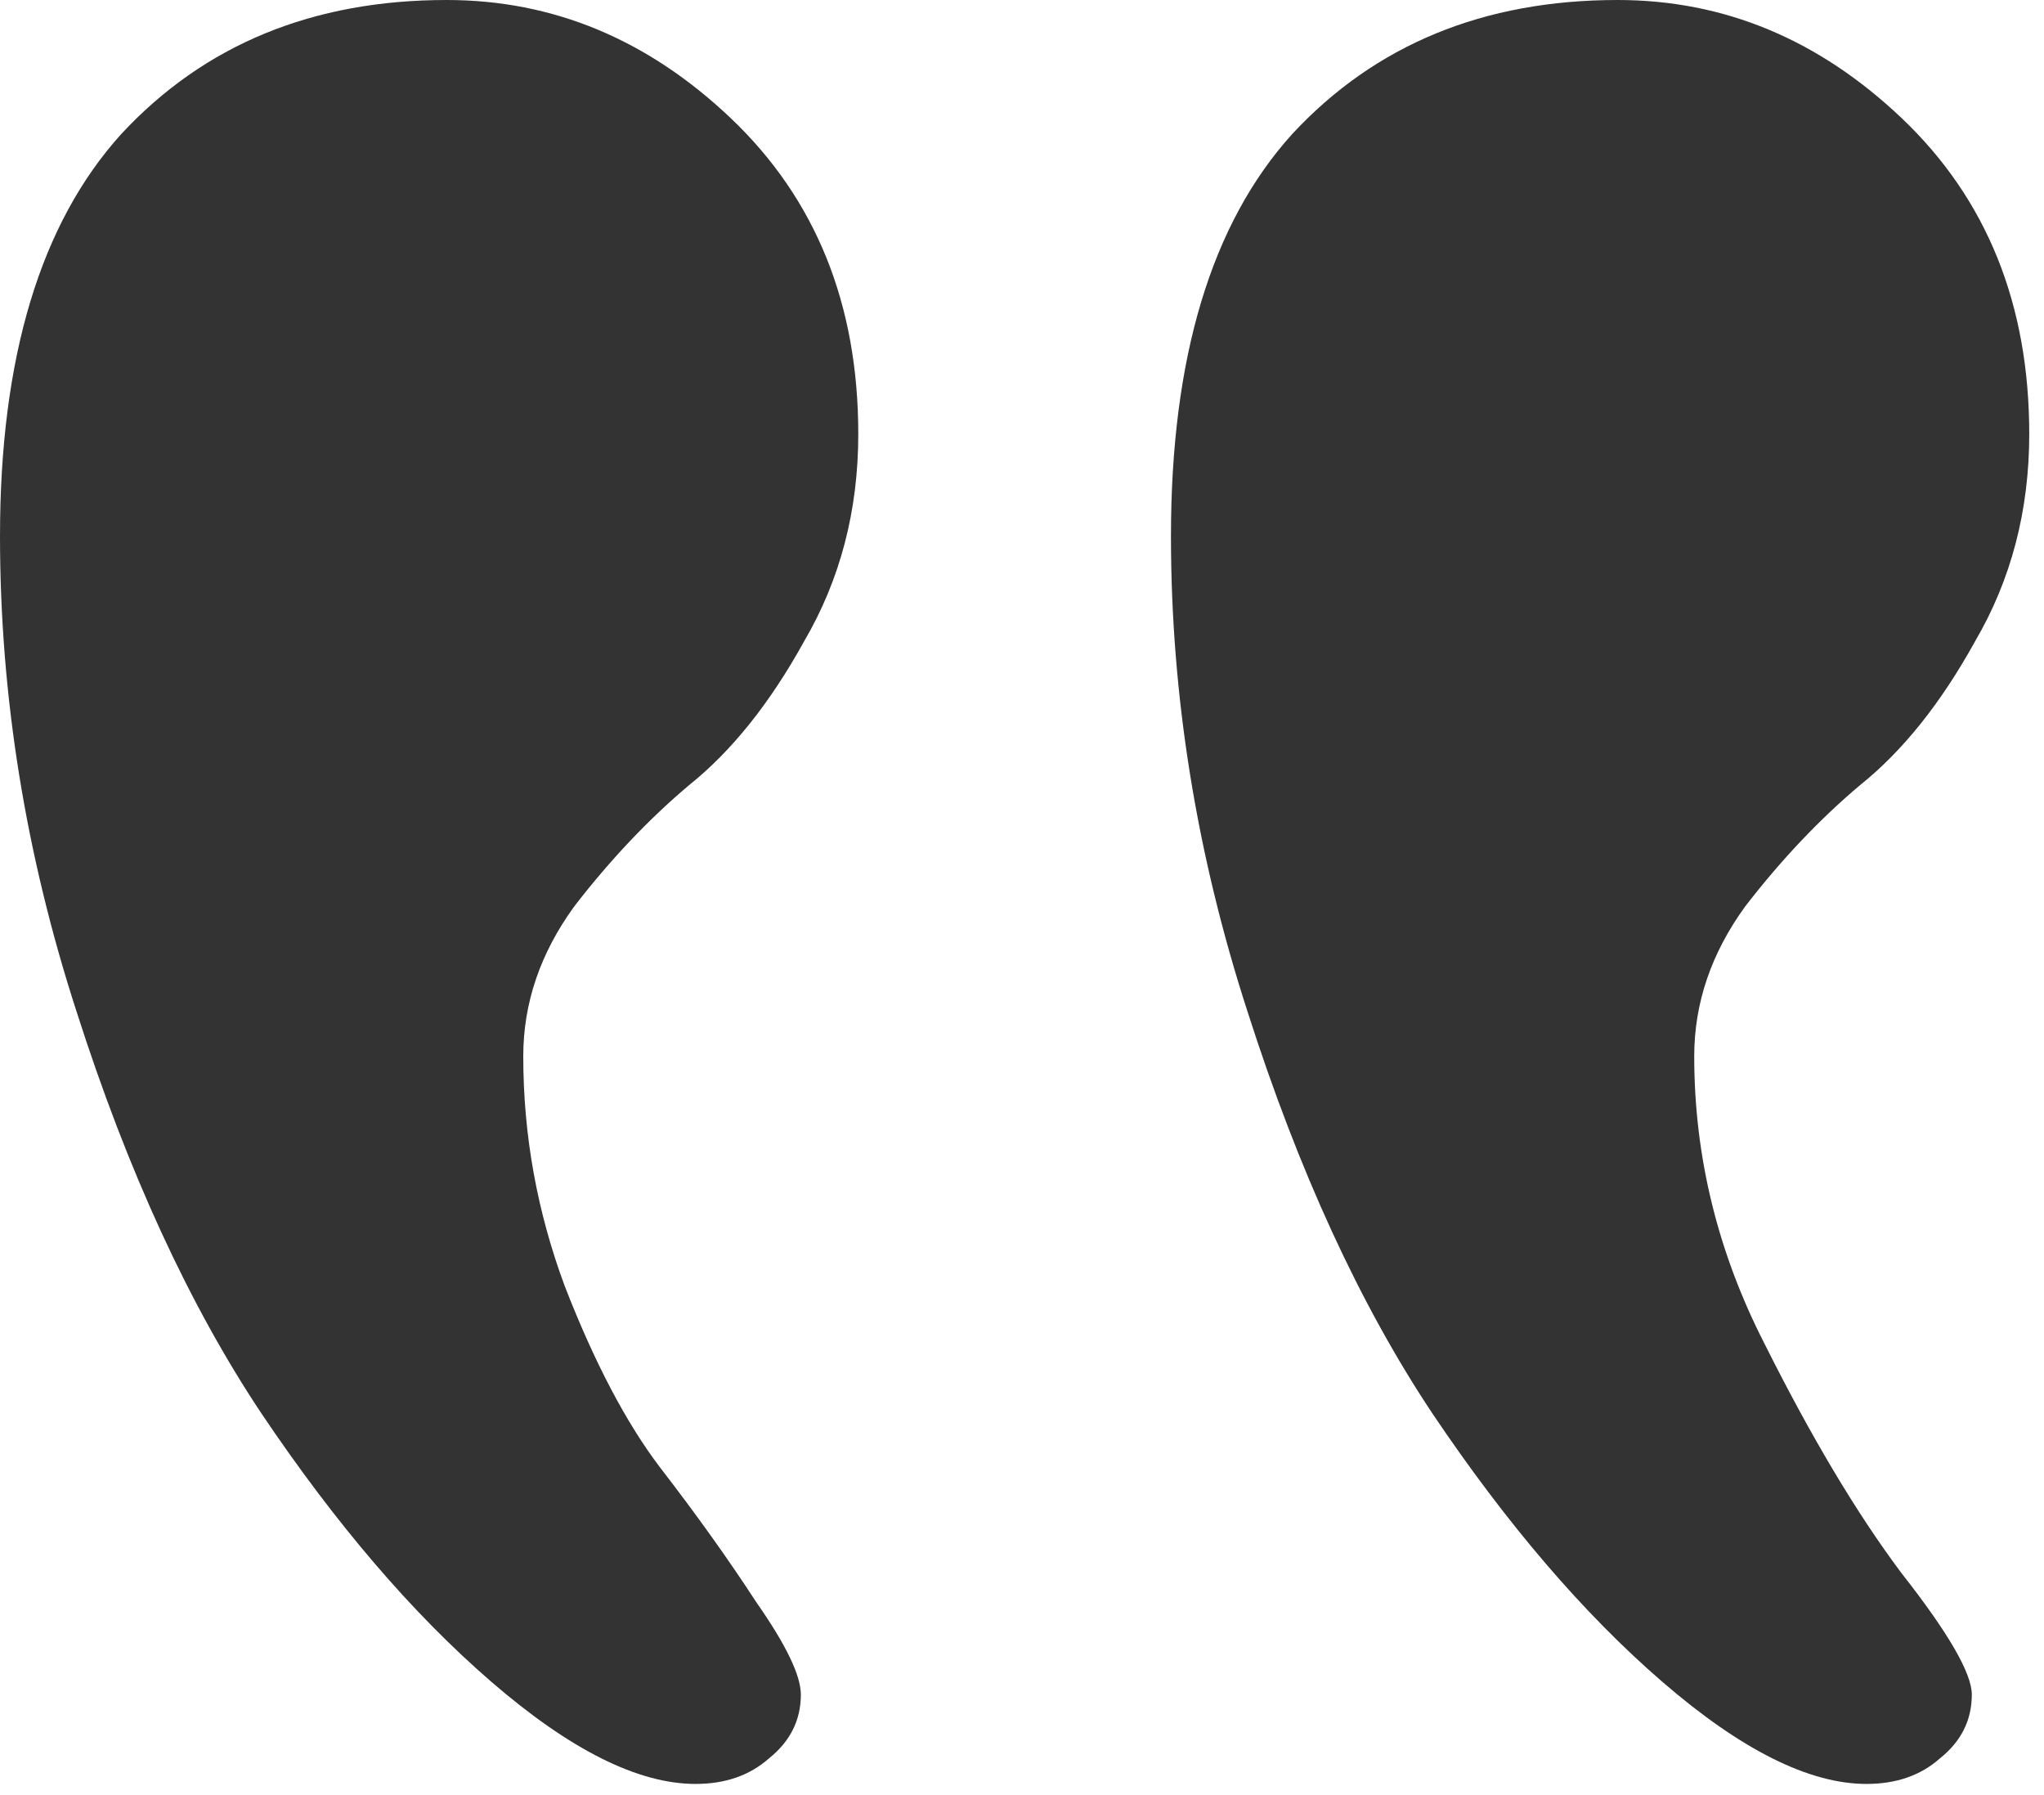 <svg width="41" height="36" viewBox="0 0 41 36" fill="none" xmlns="http://www.w3.org/2000/svg">
<path d="M13.952 35.776C14.549 35.776 15.04 35.605 15.424 35.264C15.851 34.923 16.064 34.496 16.064 33.984C16.064 33.6 15.765 32.981 15.168 32.128C14.613 31.275 13.973 30.379 13.248 29.44C12.565 28.544 11.925 27.328 11.328 25.792C10.773 24.299 10.496 22.763 10.496 21.184C10.496 20.117 10.837 19.115 11.52 18.176C12.245 17.237 13.013 16.427 13.824 15.744C14.677 15.061 15.445 14.101 16.128 12.864C16.853 11.627 17.216 10.24 17.216 8.704C17.216 6.101 16.363 3.989 14.656 2.368C12.992 0.789 11.093 0 8.96 0C6.272 0 4.096 0.896 2.432 2.688C0.811 4.48 9.91821e-05 7.168 9.91821e-05 10.752C9.91821e-05 13.952 0.512 17.131 1.536 20.288C2.56 23.488 3.797 26.176 5.248 28.352C6.741 30.571 8.277 32.363 9.856 33.728C11.435 35.093 12.8 35.776 13.952 35.776ZM37.44 35.776C38.037 35.776 38.528 35.605 38.912 35.264C39.339 34.923 39.552 34.496 39.552 33.984C39.552 33.557 39.083 32.747 38.144 31.552C37.248 30.357 36.331 28.821 35.392 26.944C34.453 25.109 33.984 23.189 33.984 21.184C33.984 20.117 34.325 19.115 35.008 18.176C35.733 17.237 36.501 16.427 37.312 15.744C38.165 15.061 38.933 14.101 39.616 12.864C40.341 11.627 40.704 10.24 40.704 8.704C40.704 6.101 39.851 3.989 38.144 2.368C36.48 0.789 34.581 0 32.448 0C29.76 0 27.584 0.896 25.92 2.688C24.299 4.48 23.488 7.168 23.488 10.752C23.488 13.952 24 17.131 25.024 20.288C26.048 23.488 27.285 26.176 28.736 28.352C30.229 30.571 31.765 32.363 33.344 33.728C34.923 35.093 36.288 35.776 37.44 35.776Z" fill="#333333"/>
</svg>
